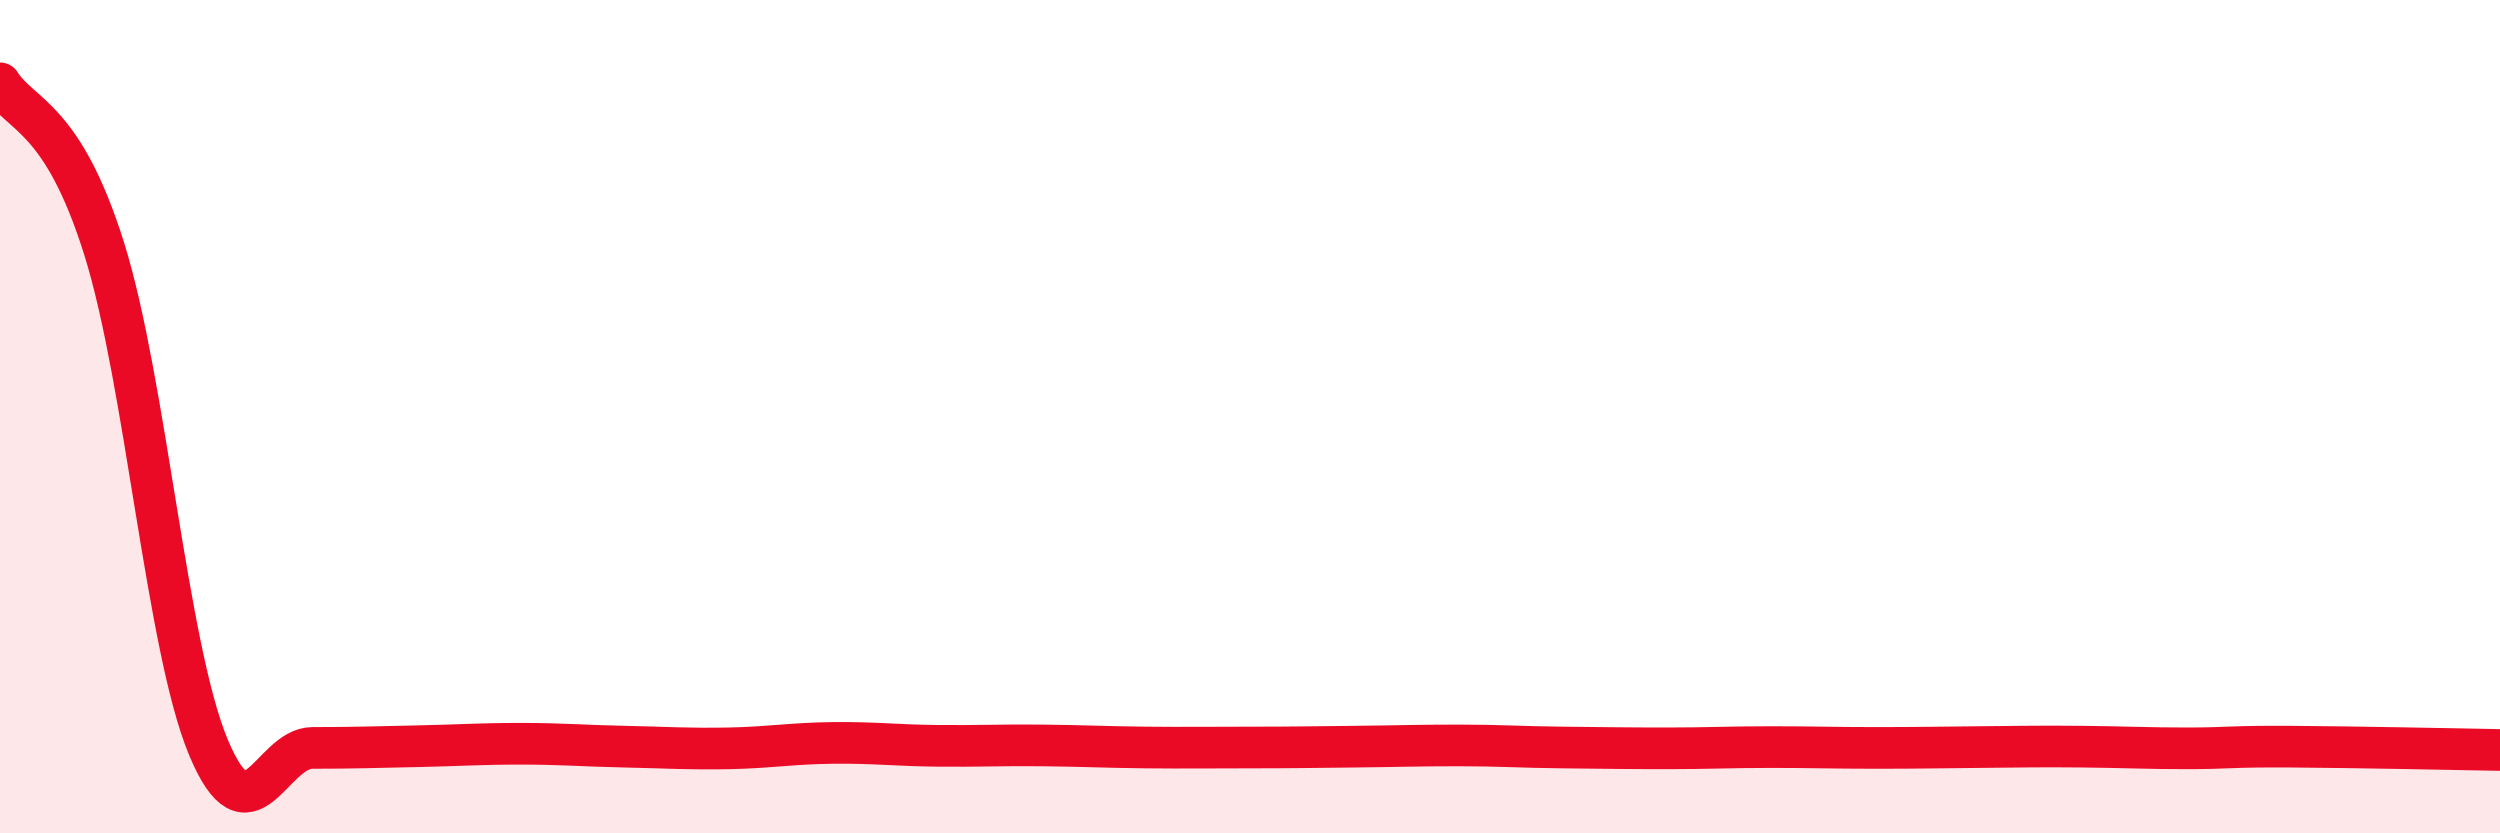 
    <svg width="60" height="20" viewBox="0 0 60 20" xmlns="http://www.w3.org/2000/svg">
      <path
        d="M 0,2 C 0.5,2.79 1.5,2.78 2.5,5.97 C 3.5,9.16 4,15.53 5,17.93 C 6,20.33 6.5,17.95 7.5,17.95 C 8.5,17.95 9,17.93 10,17.91 C 11,17.89 11.5,17.85 12.5,17.85 C 13.5,17.85 14,17.9 15,17.92 C 16,17.94 16.5,17.98 17.5,17.96 C 18.5,17.94 19,17.84 20,17.83 C 21,17.82 21.5,17.89 22.5,17.9 C 23.5,17.91 24,17.88 25,17.89 C 26,17.9 26.5,17.93 27.5,17.94 C 28.5,17.95 29,17.94 30,17.94 C 31,17.94 31.5,17.93 32.5,17.92 C 33.5,17.91 34,17.89 35,17.89 C 36,17.89 36.5,17.93 37.5,17.94 C 38.5,17.95 39,17.96 40,17.96 C 41,17.96 41.5,17.93 42.5,17.93 C 43.5,17.93 44,17.95 45,17.95 C 46,17.95 46.5,17.94 47.5,17.93 C 48.5,17.92 49,17.91 50,17.92 C 51,17.93 51.5,17.96 52.5,17.96 C 53.5,17.96 53.5,17.91 55,17.92 C 56.5,17.93 59,17.98 60,18L60 20L0 20Z"
        fill="#EB0A25"
        opacity="0.1"
        stroke-linecap="round"
        stroke-linejoin="round"
      />
      <path
        d="M 0,2 C 0.5,2.79 1.5,2.78 2.5,5.97 C 3.5,9.16 4,15.53 5,17.93 C 6,20.33 6.5,17.95 7.5,17.95 C 8.5,17.95 9,17.93 10,17.91 C 11,17.89 11.5,17.85 12.5,17.85 C 13.5,17.85 14,17.9 15,17.92 C 16,17.94 16.5,17.98 17.5,17.96 C 18.5,17.94 19,17.84 20,17.83 C 21,17.82 21.5,17.89 22.5,17.9 C 23.5,17.91 24,17.88 25,17.89 C 26,17.9 26.5,17.93 27.5,17.94 C 28.5,17.95 29,17.94 30,17.94 C 31,17.94 31.5,17.93 32.5,17.92 C 33.5,17.91 34,17.89 35,17.89 C 36,17.89 36.5,17.93 37.5,17.94 C 38.5,17.95 39,17.96 40,17.96 C 41,17.96 41.5,17.93 42.5,17.93 C 43.5,17.93 44,17.95 45,17.95 C 46,17.95 46.5,17.94 47.5,17.93 C 48.5,17.92 49,17.91 50,17.92 C 51,17.93 51.5,17.96 52.5,17.96 C 53.5,17.96 53.5,17.91 55,17.92 C 56.5,17.93 59,17.98 60,18"
        stroke="#EB0A25"
        stroke-width="1"
        fill="none"
        stroke-linecap="round"
        stroke-linejoin="round"
      />
    </svg>
  